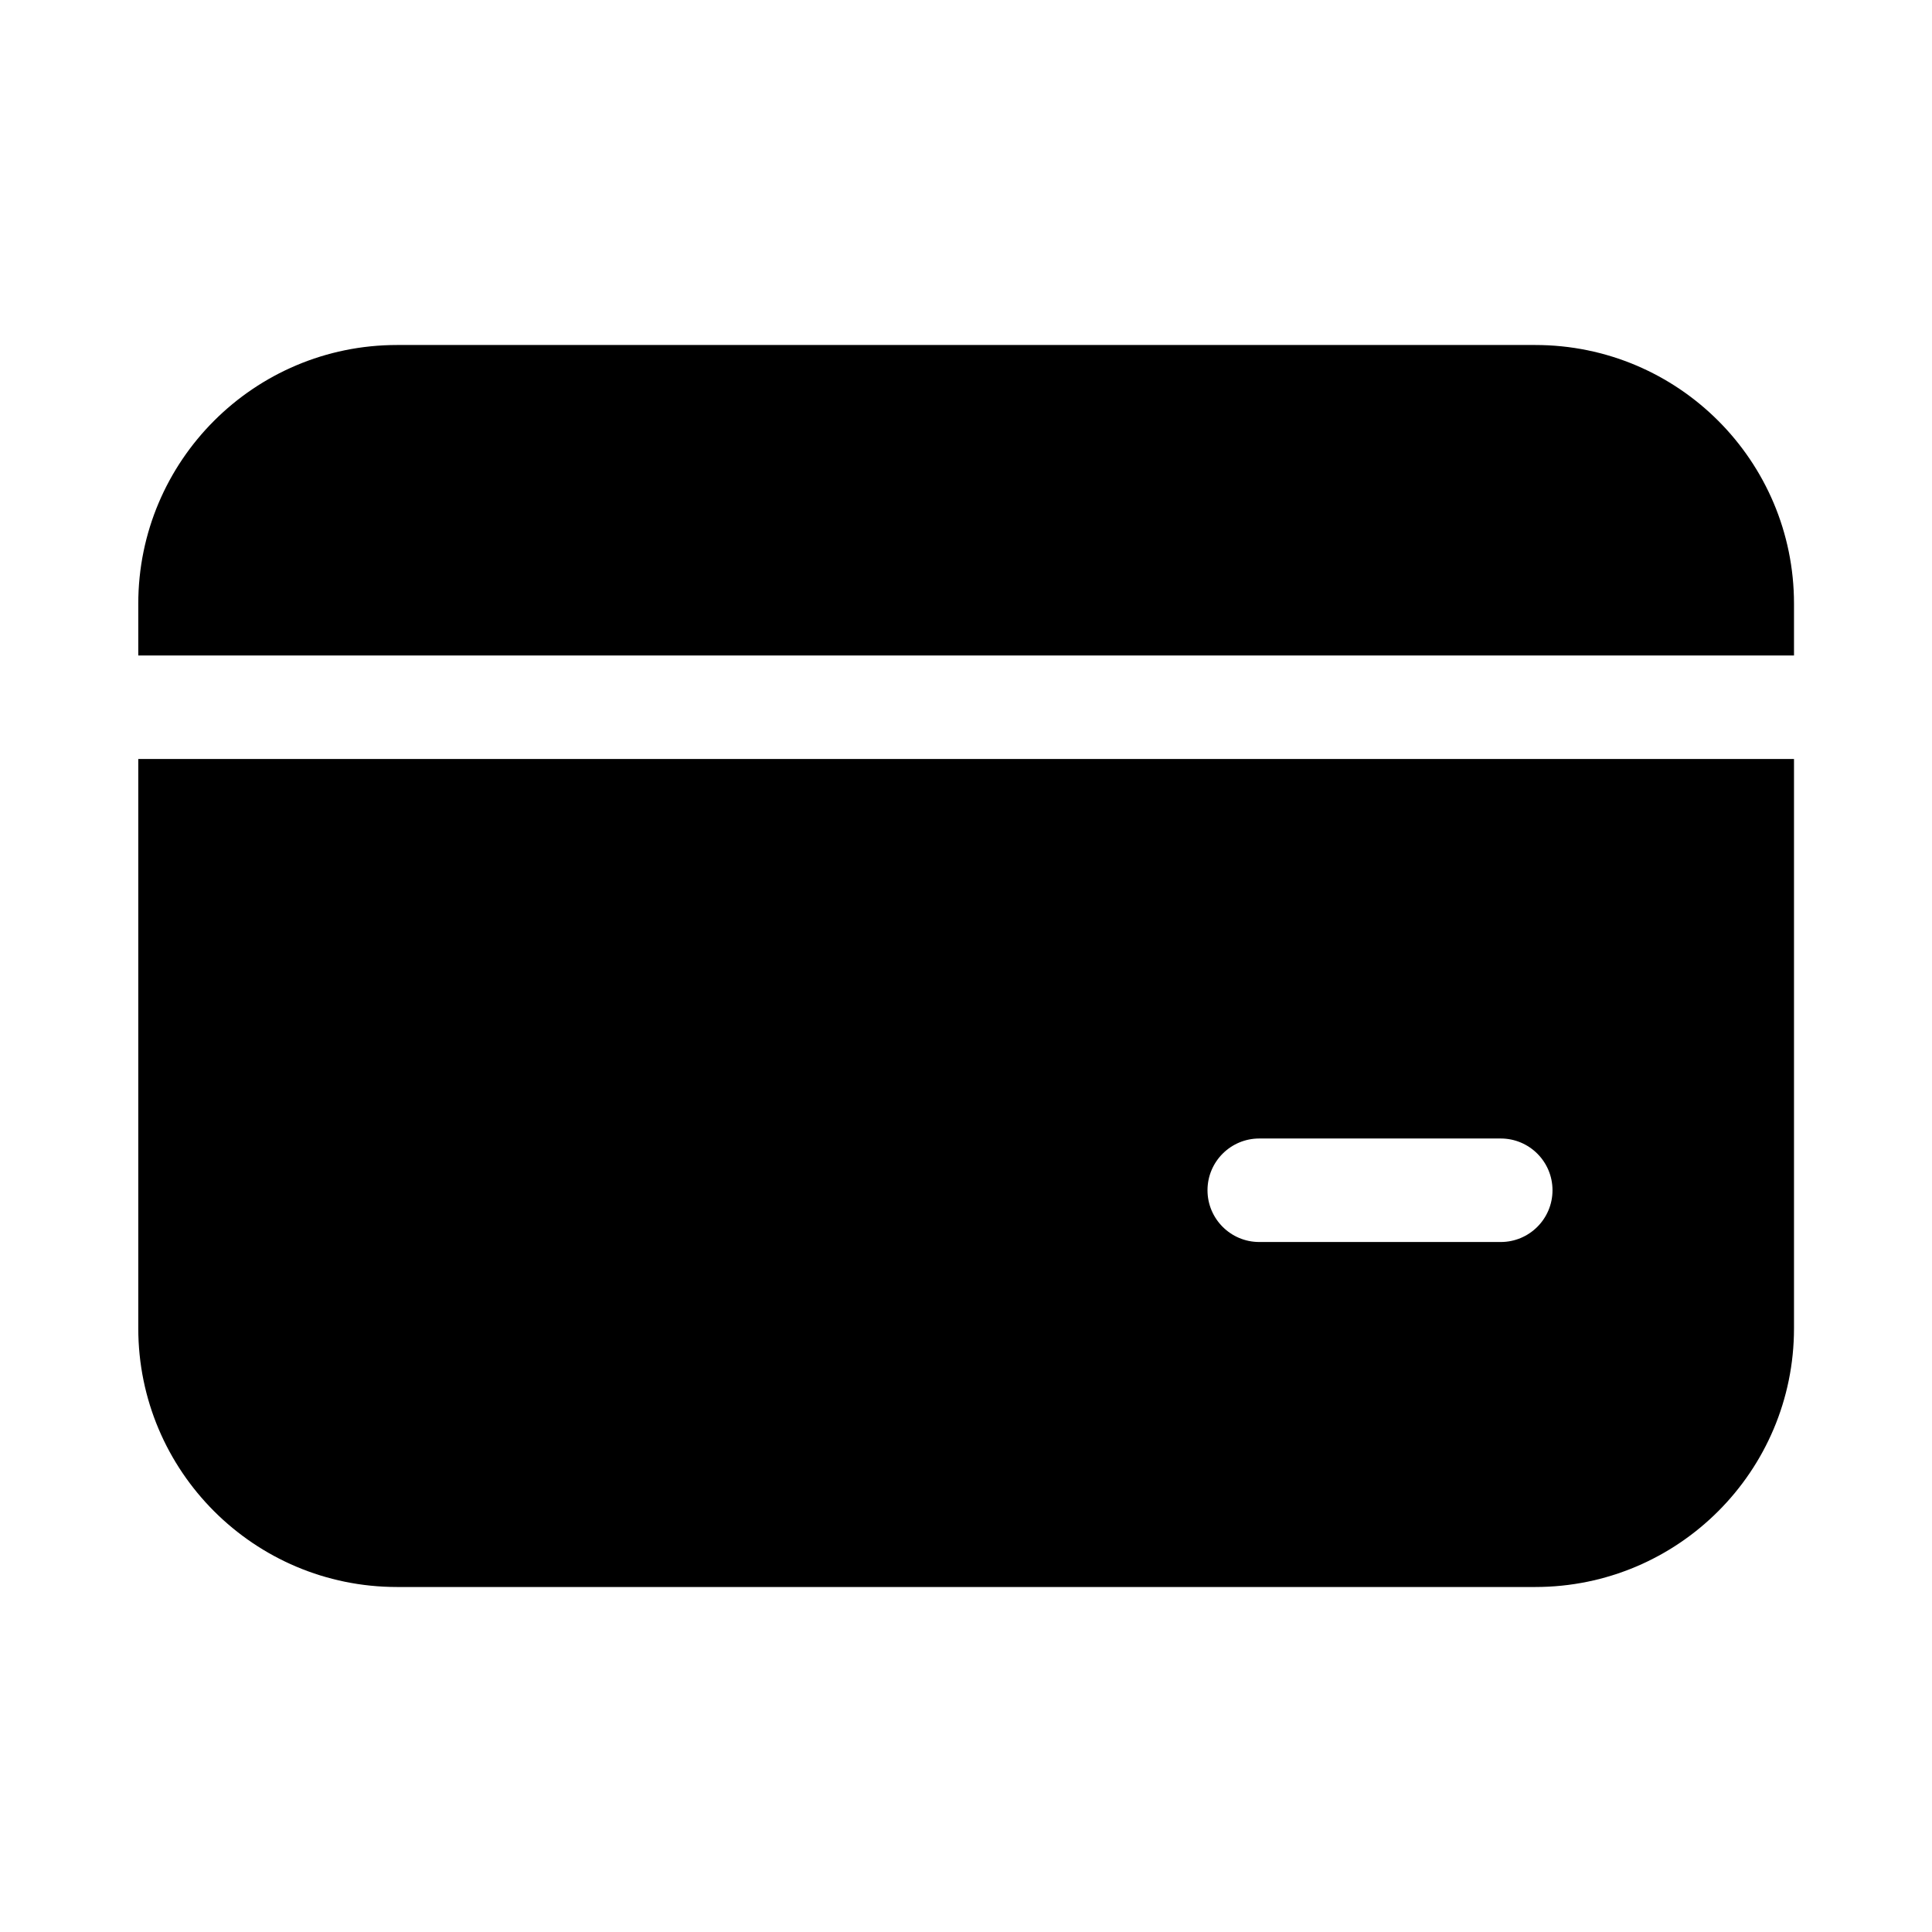 <svg xmlns="http://www.w3.org/2000/svg" viewBox="0 0 28 28" fill="none"><path d="M5.754 5C3.683 5 2.004 6.679 2.004 8.75V9.5H26V8.75C26 6.679 24.322 5 22.25 5H5.754ZM2.004 19.25V11H26V19.25C26 21.321 24.322 23 22.25 23H5.754C3.683 23 2.004 21.321 2.004 19.25ZM18.25 16.5C17.836 16.5 17.5 16.836 17.5 17.25C17.5 17.664 17.836 18 18.25 18H21.75C22.164 18 22.5 17.664 22.5 17.25C22.5 16.836 22.164 16.5 21.75 16.5H18.25Z" fill="currentColor"/></svg>